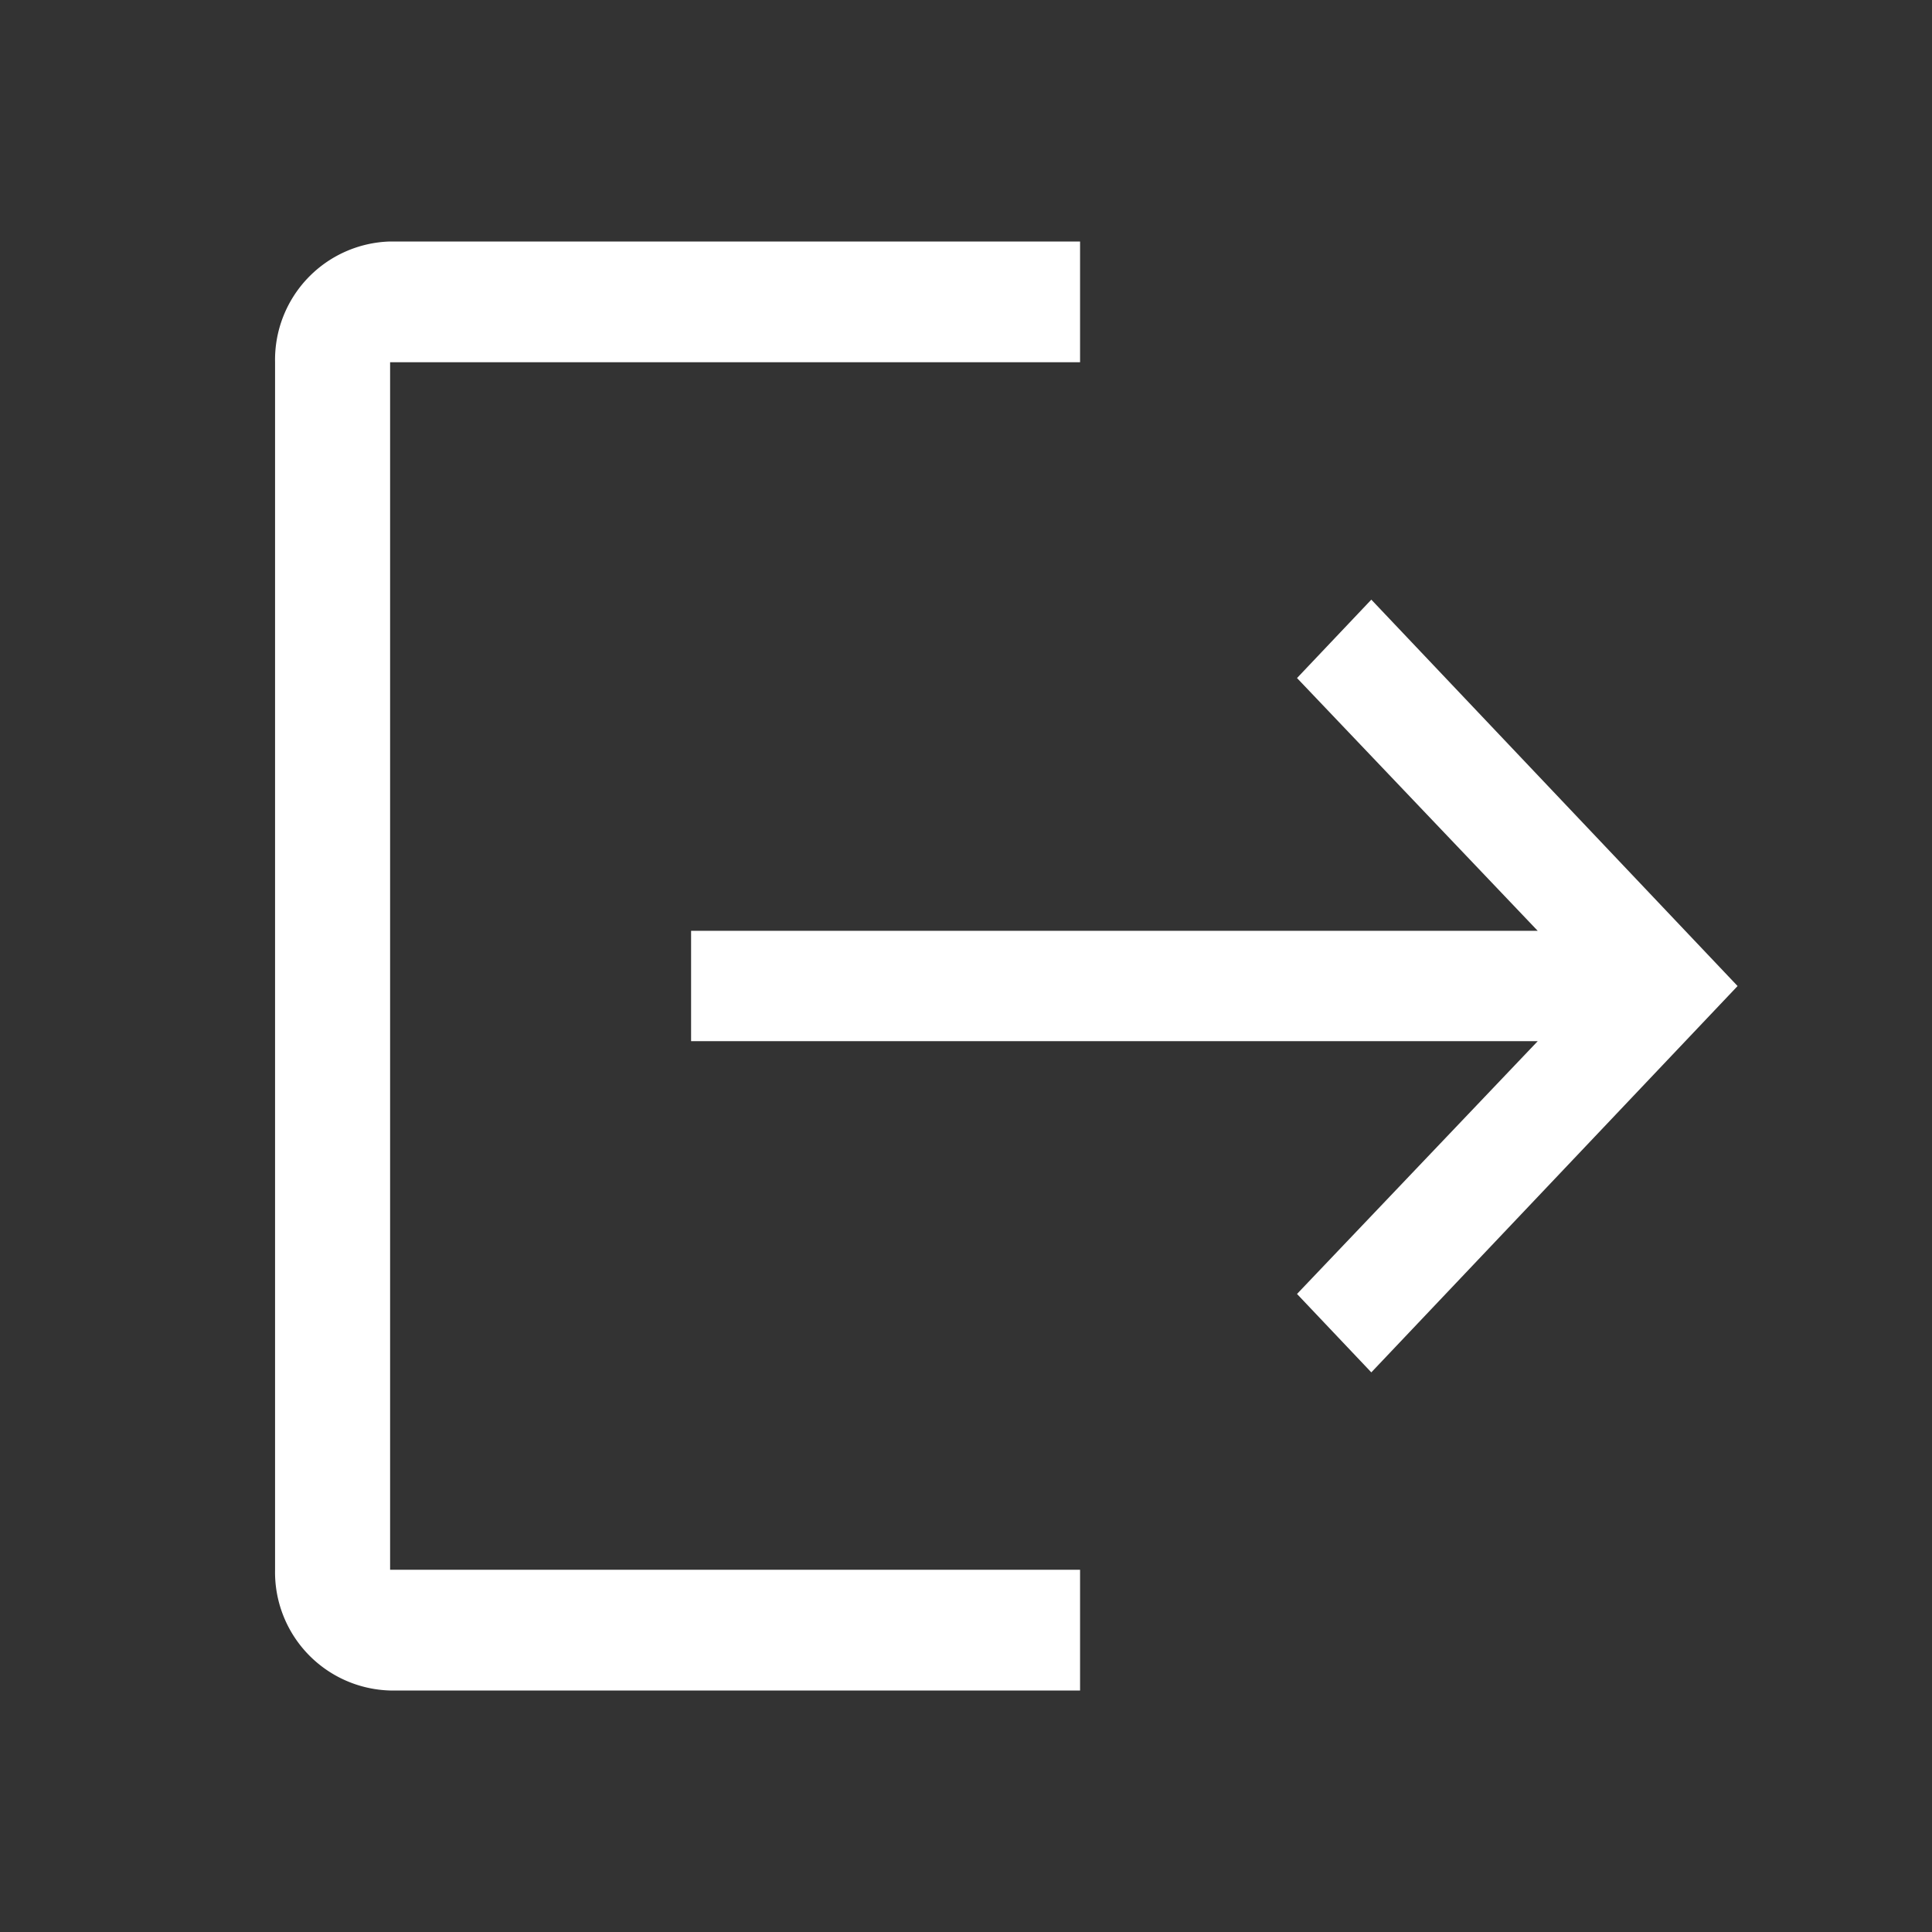 <svg xmlns="http://www.w3.org/2000/svg" width="24" height="24"><rect width="100%" height="100%" fill="#333333" stroke="none"/><path fill="none" d="M24 24H0V0h24z"/><g fill="#fff"><path d="M13.417 21v-1.5H4.846v-15h8.571V3H4.846a1.47 1.47 0 0 0-1.429 1.5v15A1.47 1.47 0 0 0 4.846 21Z"/><path d="m17.035 7.449-.923.974 2.99 3.14H8.585v1.371h10.517l-2.99 3.14.923.974 4.55-4.799Z"/></g></svg>
